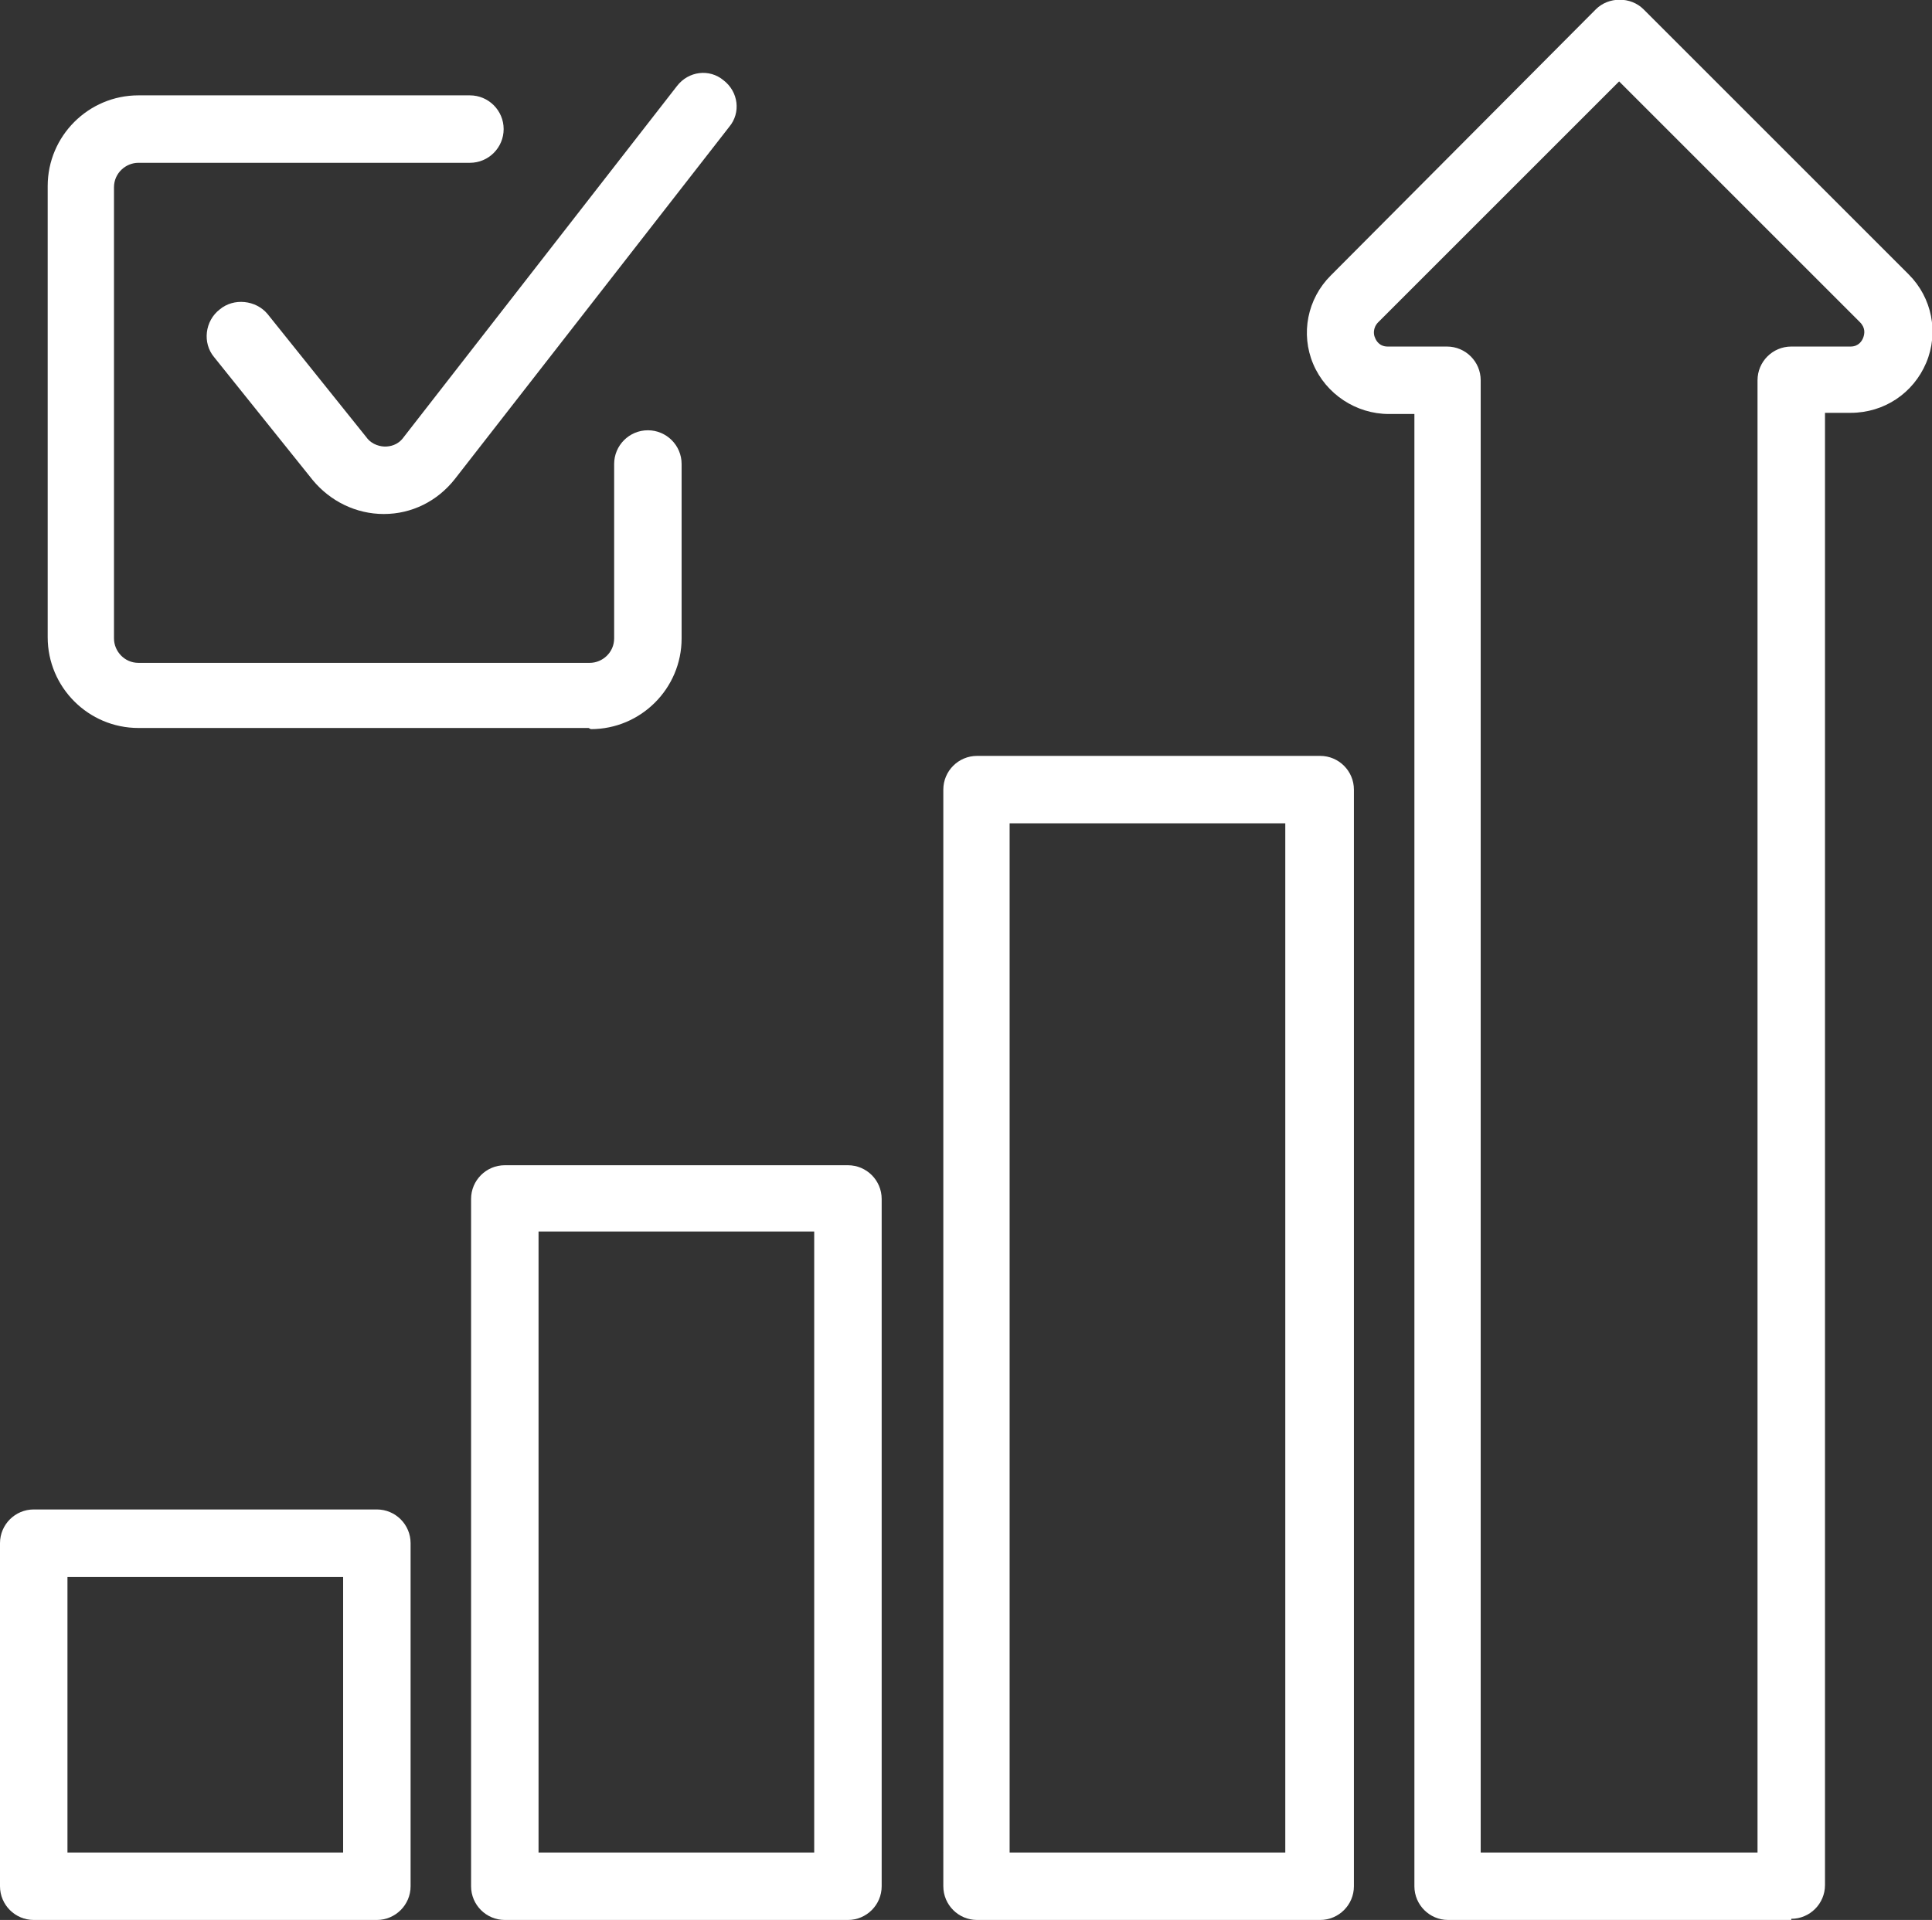 <svg xmlns="http://www.w3.org/2000/svg" id="Ebene_2" width="16.61" height="16.51" viewBox="0 0 16.61 16.51"><rect x="0" y="0" width="16.61" height="16.51" fill="#333333" stroke="none"/><defs><style>      .cls-1 {        fill: #fff;      }    </style></defs><g id="Ebene_9"><g><g><path class="cls-1" d="M3.3,4.42c-.24,0-.46-.11-.61-.29l-.85-1.06c-.1-.12-.08-.31.05-.41.12-.1.31-.08.41.04l.85,1.06c.05.07.13.08.16.08.04,0,.11-.01.16-.08L5.82.74c.1-.13.28-.15.4-.05.13.1.15.28.05.4l-2.36,3.03c-.15.19-.37.3-.61.3h0Z"></path><path class="cls-1" d="M5.06,6.26H1.19c-.43,0-.78-.35-.78-.78V1.6c0-.43.35-.78.78-.78h2.85c.16,0,.29.13.29.29s-.13.29-.29.29H1.19c-.11,0-.21.09-.21.21v3.88c0,.11.09.21.21.21h3.88c.11,0,.21-.09.21-.21v-1.5c0-.16.13-.29.29-.29s.29.13.29.29v1.5c0,.43-.35.78-.78.78Z"></path></g><path class="cls-1" d="M3.24,16.51H.29c-.16,0-.29-.13-.29-.29v-2.95c0-.16.13-.29.29-.29h2.95c.16,0,.29.13.29.29v2.95c0,.16-.13.29-.29.29ZM.58,15.93h2.37v-2.37H.58v2.37Z"></path><path class="cls-1" d="M7.29,16.51h-2.95c-.16,0-.29-.13-.29-.29v-5.91c0-.16.13-.29.29-.29h2.95c.16,0,.29.13.29.29v5.91c0,.16-.13.29-.29.29ZM4.63,15.93h2.37v-5.34h-2.37v5.34Z"></path><path class="cls-1" d="M11.35,16.51h-2.95c-.16,0-.29-.13-.29-.29V6.79c0-.16.13-.29.29-.29h2.95c.16,0,.29.13.29.29v9.43c0,.16-.13.29-.29.29ZM8.68,15.93h2.37V7.08h-2.37v8.85Z"></path><path class="cls-1" d="M15.4,16.51h-2.95c-.16,0-.29-.13-.29-.29V3.56h-.22c-.28,0-.54-.17-.65-.43-.11-.26-.05-.56.15-.76L13.72.08c.11-.11.3-.11.41,0l2.28,2.28c.2.2.26.5.15.76-.11.26-.36.43-.65.43h-.22v12.66c0,.16-.13.29-.29.29ZM12.74,15.93h2.37V3.27c0-.16.13-.29.29-.29h.51c.07,0,.1-.05.11-.08.01-.03.02-.08-.03-.13l-2.07-2.07-2.07,2.07c-.05.05-.04.11-.03.13.01.03.04.08.11.08h.51c.16,0,.29.13.29.29v12.66Z"></path></g></g></svg>